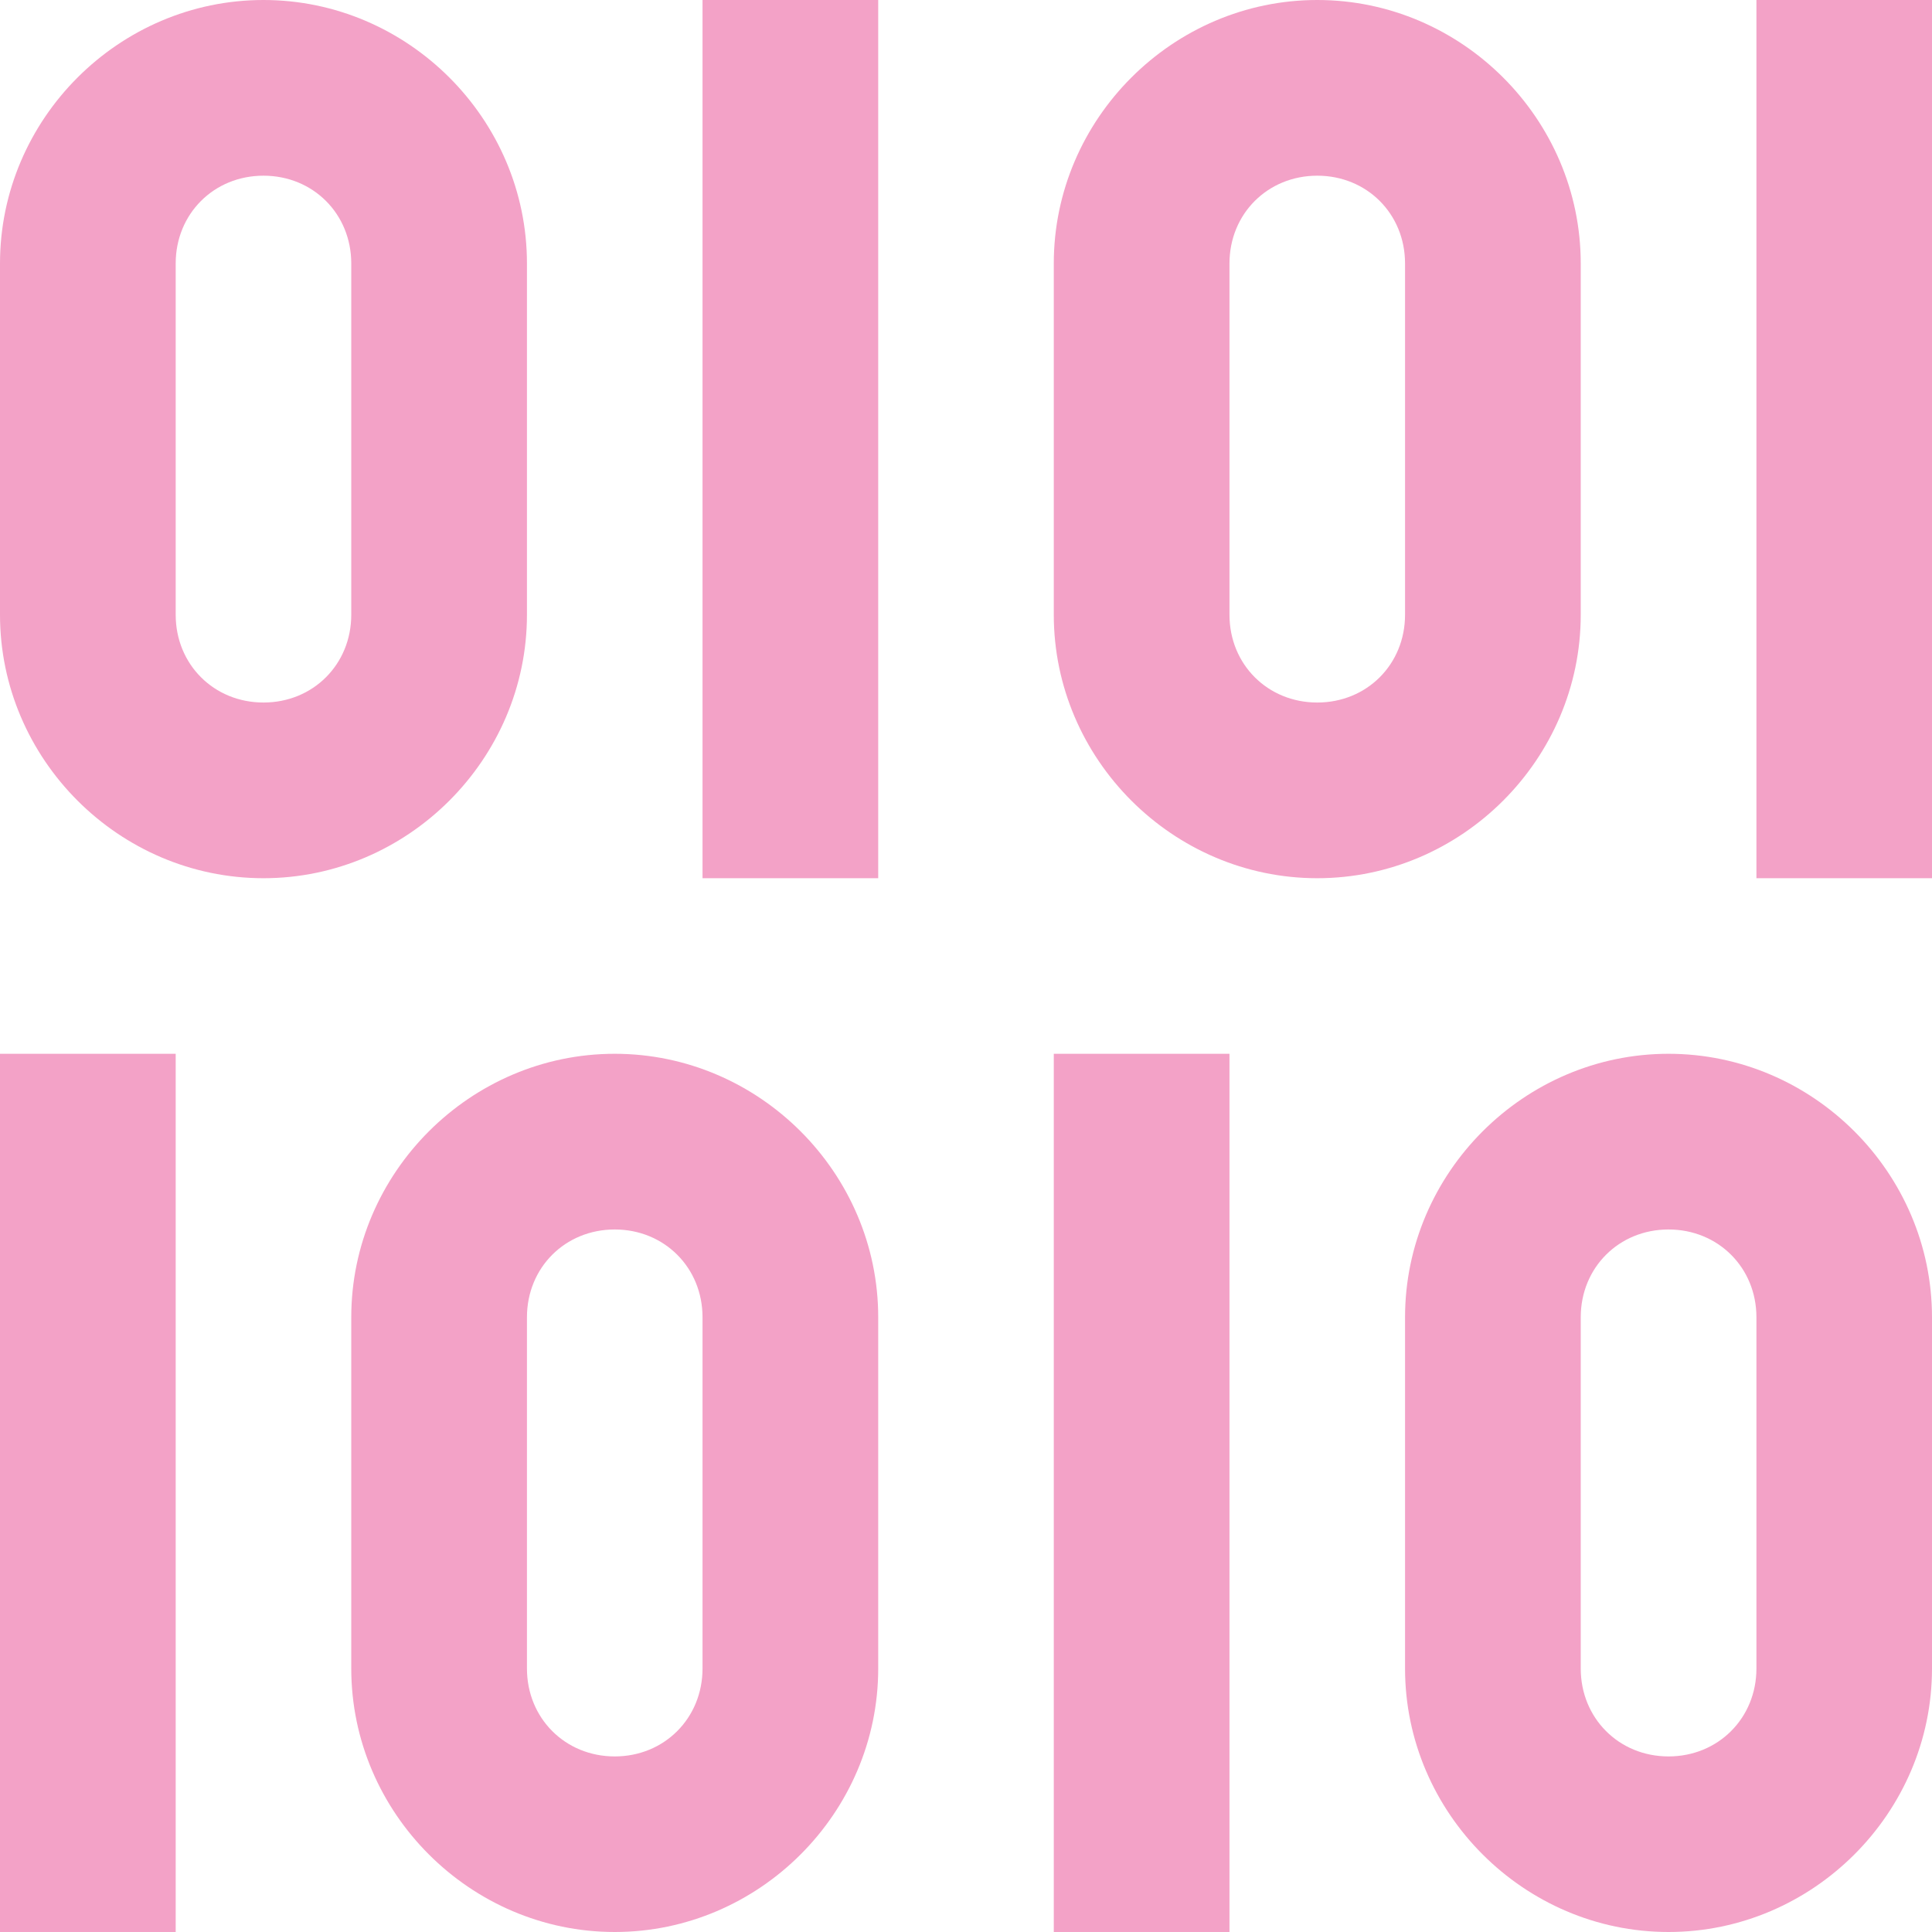 <svg width="16" height="16" viewBox="0 0 16 16" fill="none" xmlns="http://www.w3.org/2000/svg">
<path d="M2.182 0C0.985 0 0 0.985 0 2.182V5.091C0 6.287 0.985 7.273 2.182 7.273C3.378 7.273 4.364 6.287 4.364 5.091V2.182C4.364 0.985 3.378 0 2.182 0ZM5.818 0V7.273H7.273V0H5.818ZM10.909 0C9.713 0 8.727 0.985 8.727 2.182V5.091C8.727 6.287 9.713 7.273 10.909 7.273C12.105 7.273 13.091 6.287 13.091 5.091V2.182C13.091 0.985 12.105 0 10.909 0ZM14.546 0V7.273H16V0H14.546ZM2.182 1.455C2.593 1.455 2.909 1.771 2.909 2.182V5.091C2.909 5.502 2.593 5.818 2.182 5.818C1.771 5.818 1.455 5.502 1.455 5.091V2.182C1.455 1.771 1.771 1.455 2.182 1.455ZM10.909 1.455C11.32 1.455 11.636 1.771 11.636 2.182V5.091C11.636 5.502 11.32 5.818 10.909 5.818C10.498 5.818 10.182 5.502 10.182 5.091V2.182C10.182 1.771 10.498 1.455 10.909 1.455ZM0 8.727V16H1.455V8.727H0ZM5.091 8.727C3.895 8.727 2.909 9.713 2.909 10.909V13.818C2.909 15.014 3.895 16 5.091 16C6.287 16 7.273 15.014 7.273 13.818V10.909C7.273 9.713 6.287 8.727 5.091 8.727ZM8.727 8.727V16H10.182V8.727H8.727ZM13.818 8.727C12.622 8.727 11.636 9.713 11.636 10.909V13.818C11.636 15.014 12.622 16 13.818 16C15.014 16 16 15.014 16 13.818V10.909C16 9.713 15.014 8.727 13.818 8.727ZM5.091 10.182C5.502 10.182 5.818 10.498 5.818 10.909V13.818C5.818 14.229 5.502 14.546 5.091 14.546C4.68 14.546 4.364 14.229 4.364 13.818V10.909C4.364 10.498 4.68 10.182 5.091 10.182ZM13.818 10.182C14.229 10.182 14.546 10.498 14.546 10.909V13.818C14.546 14.229 14.229 14.546 13.818 14.546C13.407 14.546 13.091 14.229 13.091 13.818V10.909C13.091 10.498 13.407 10.182 13.818 10.182Z" fill="#F3A2C7"/>
</svg>
